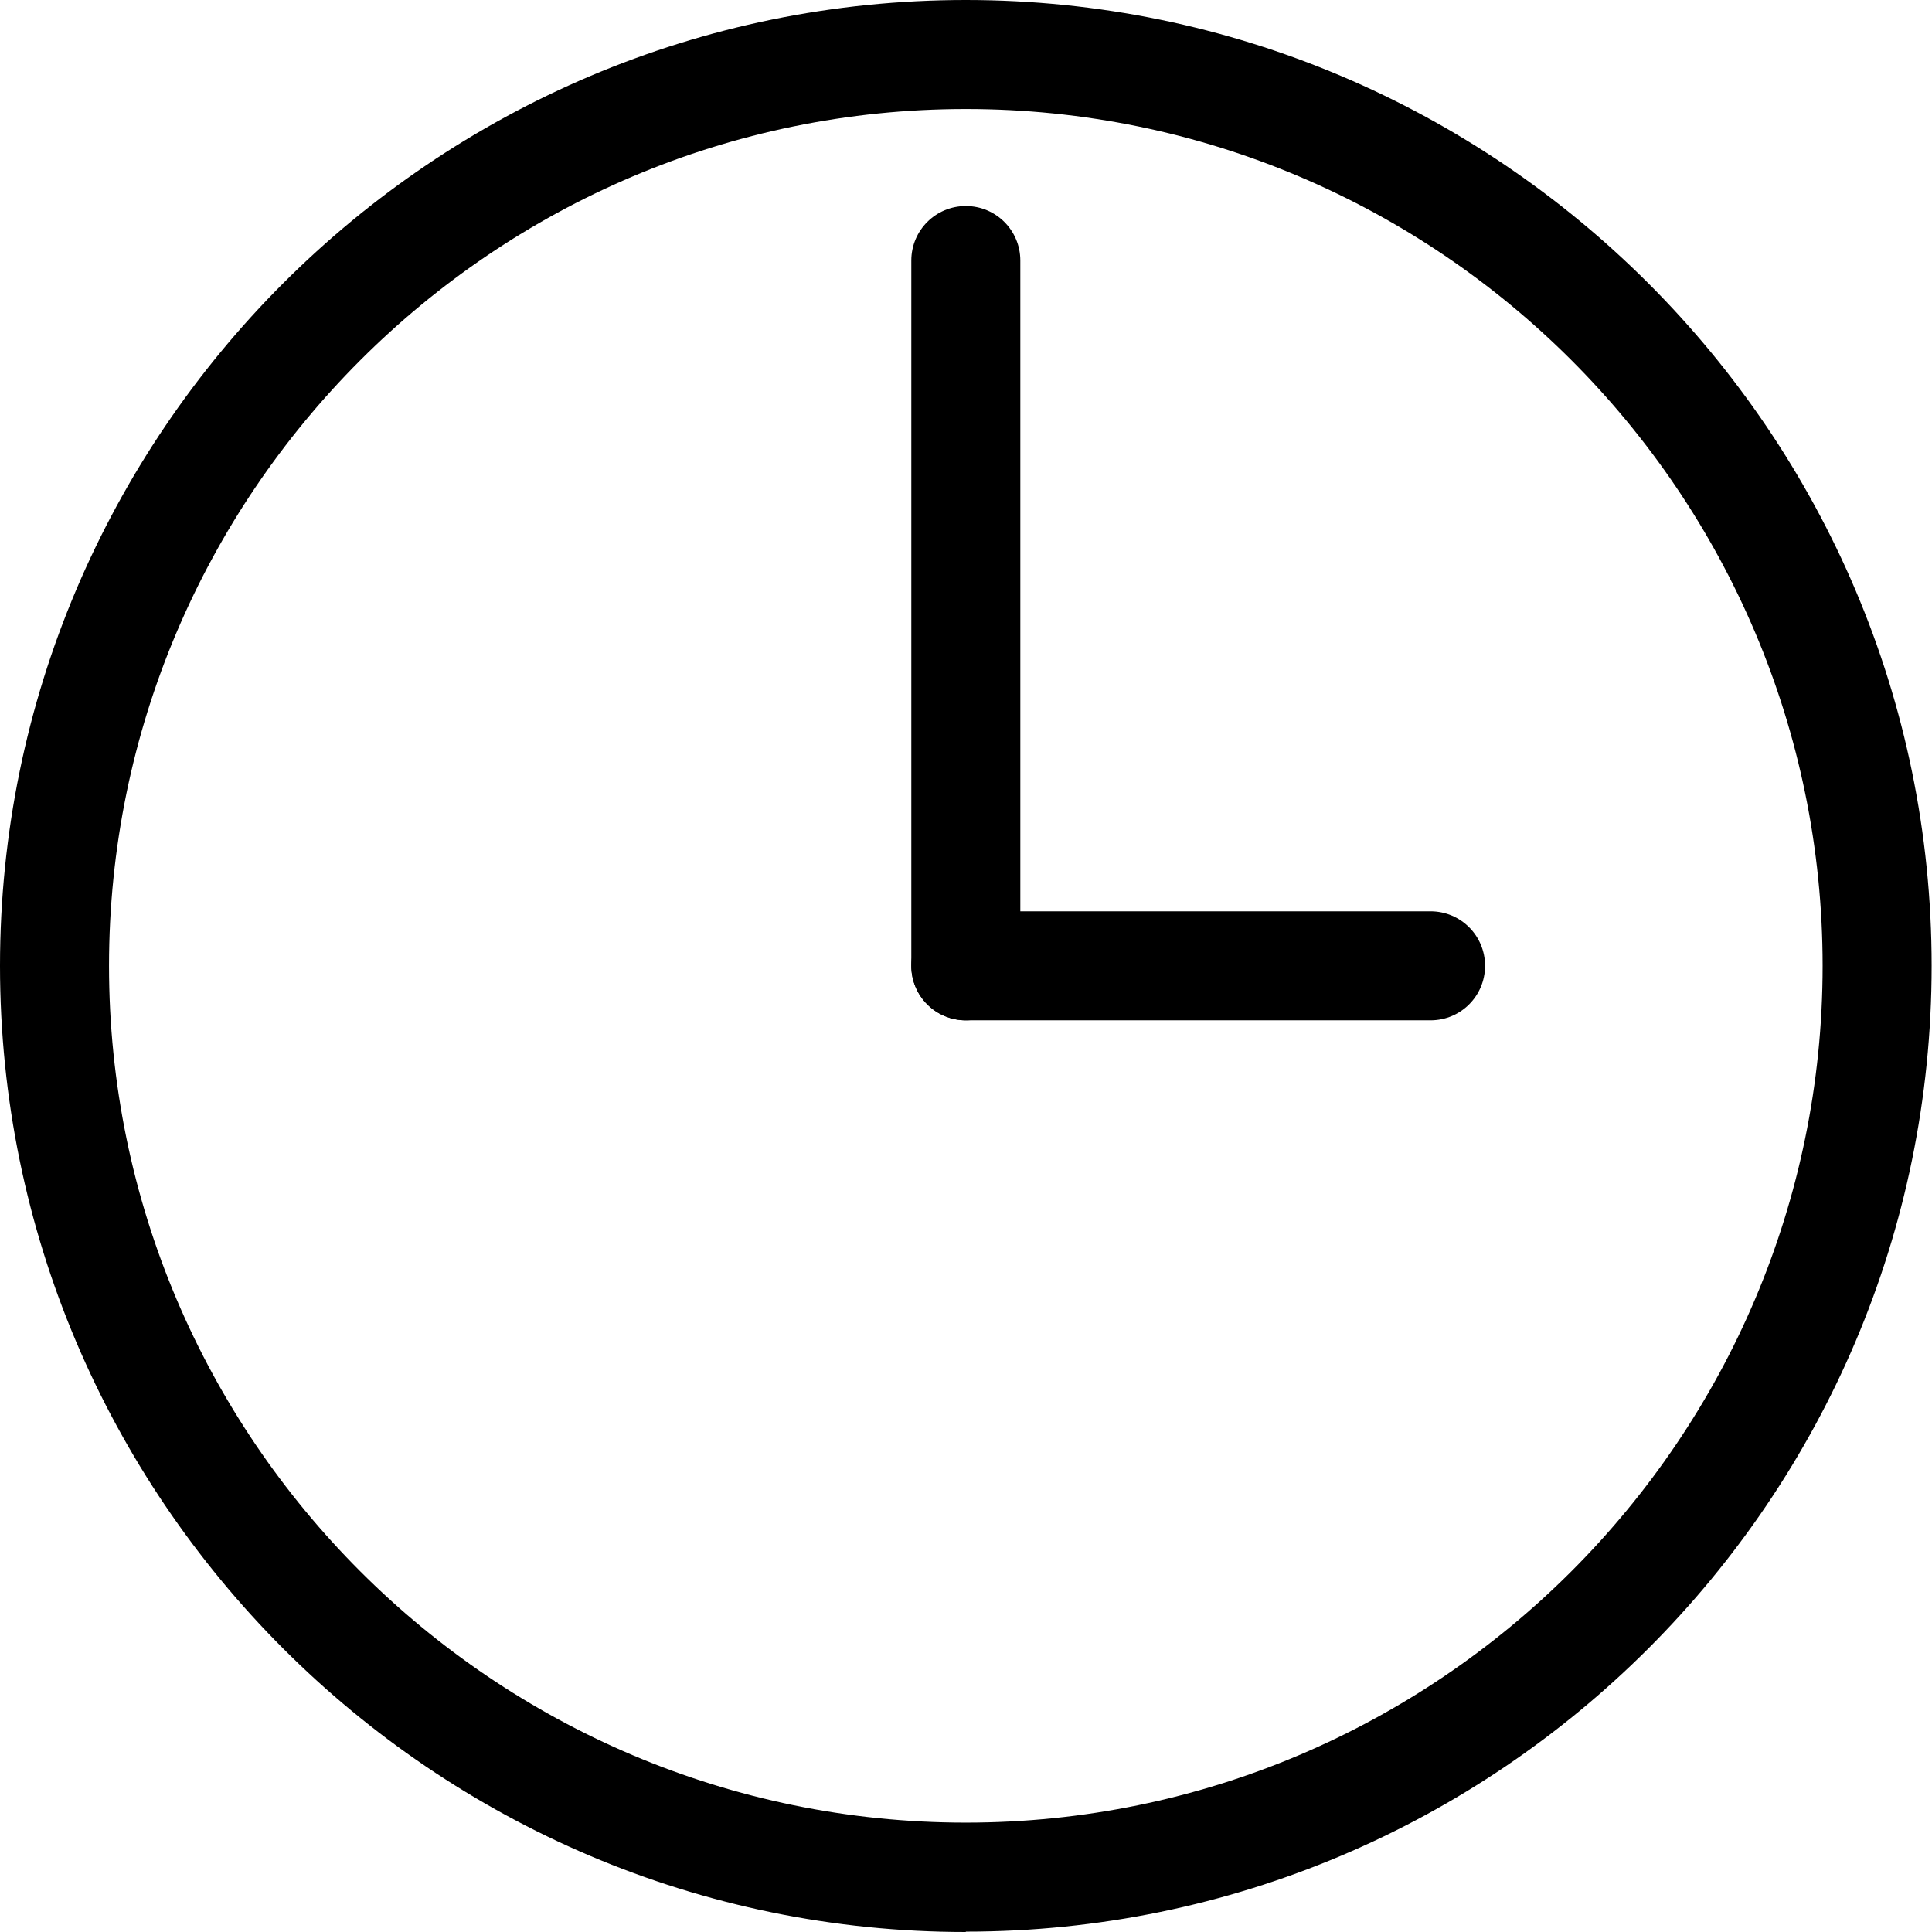 <?xml version="1.0" encoding="UTF-8"?>
<svg id="icons" xmlns="http://www.w3.org/2000/svg" viewBox="0 0 53.17 53.17">
  <path d="M26.58,53.17C11.93,53.17,0,41.24,0,26.58S11.93,0,26.58,0s26.58,11.93,26.58,26.58-11.92,26.58-26.58,26.58ZM26.58,3C13.58,3,3,13.58,3,26.58s10.58,23.58,23.58,23.58,23.58-10.58,23.58-23.58S39.59,3,26.58,3Z"/>
  <path d="M26.58,28.08c-.83,0-1.5-.67-1.5-1.5V7.17c0-.83.67-1.5,1.5-1.5s1.5.67,1.5,1.5v19.41c0,.83-.67,1.5-1.5,1.5Z"/>
  <path d="M39.37,28.08h-12.79c-.83,0-1.5-.67-1.5-1.5s.67-1.5,1.5-1.5h12.79c.83,0,1.5.67,1.5,1.5s-.67,1.5-1.5,1.5Z"/>
</svg>